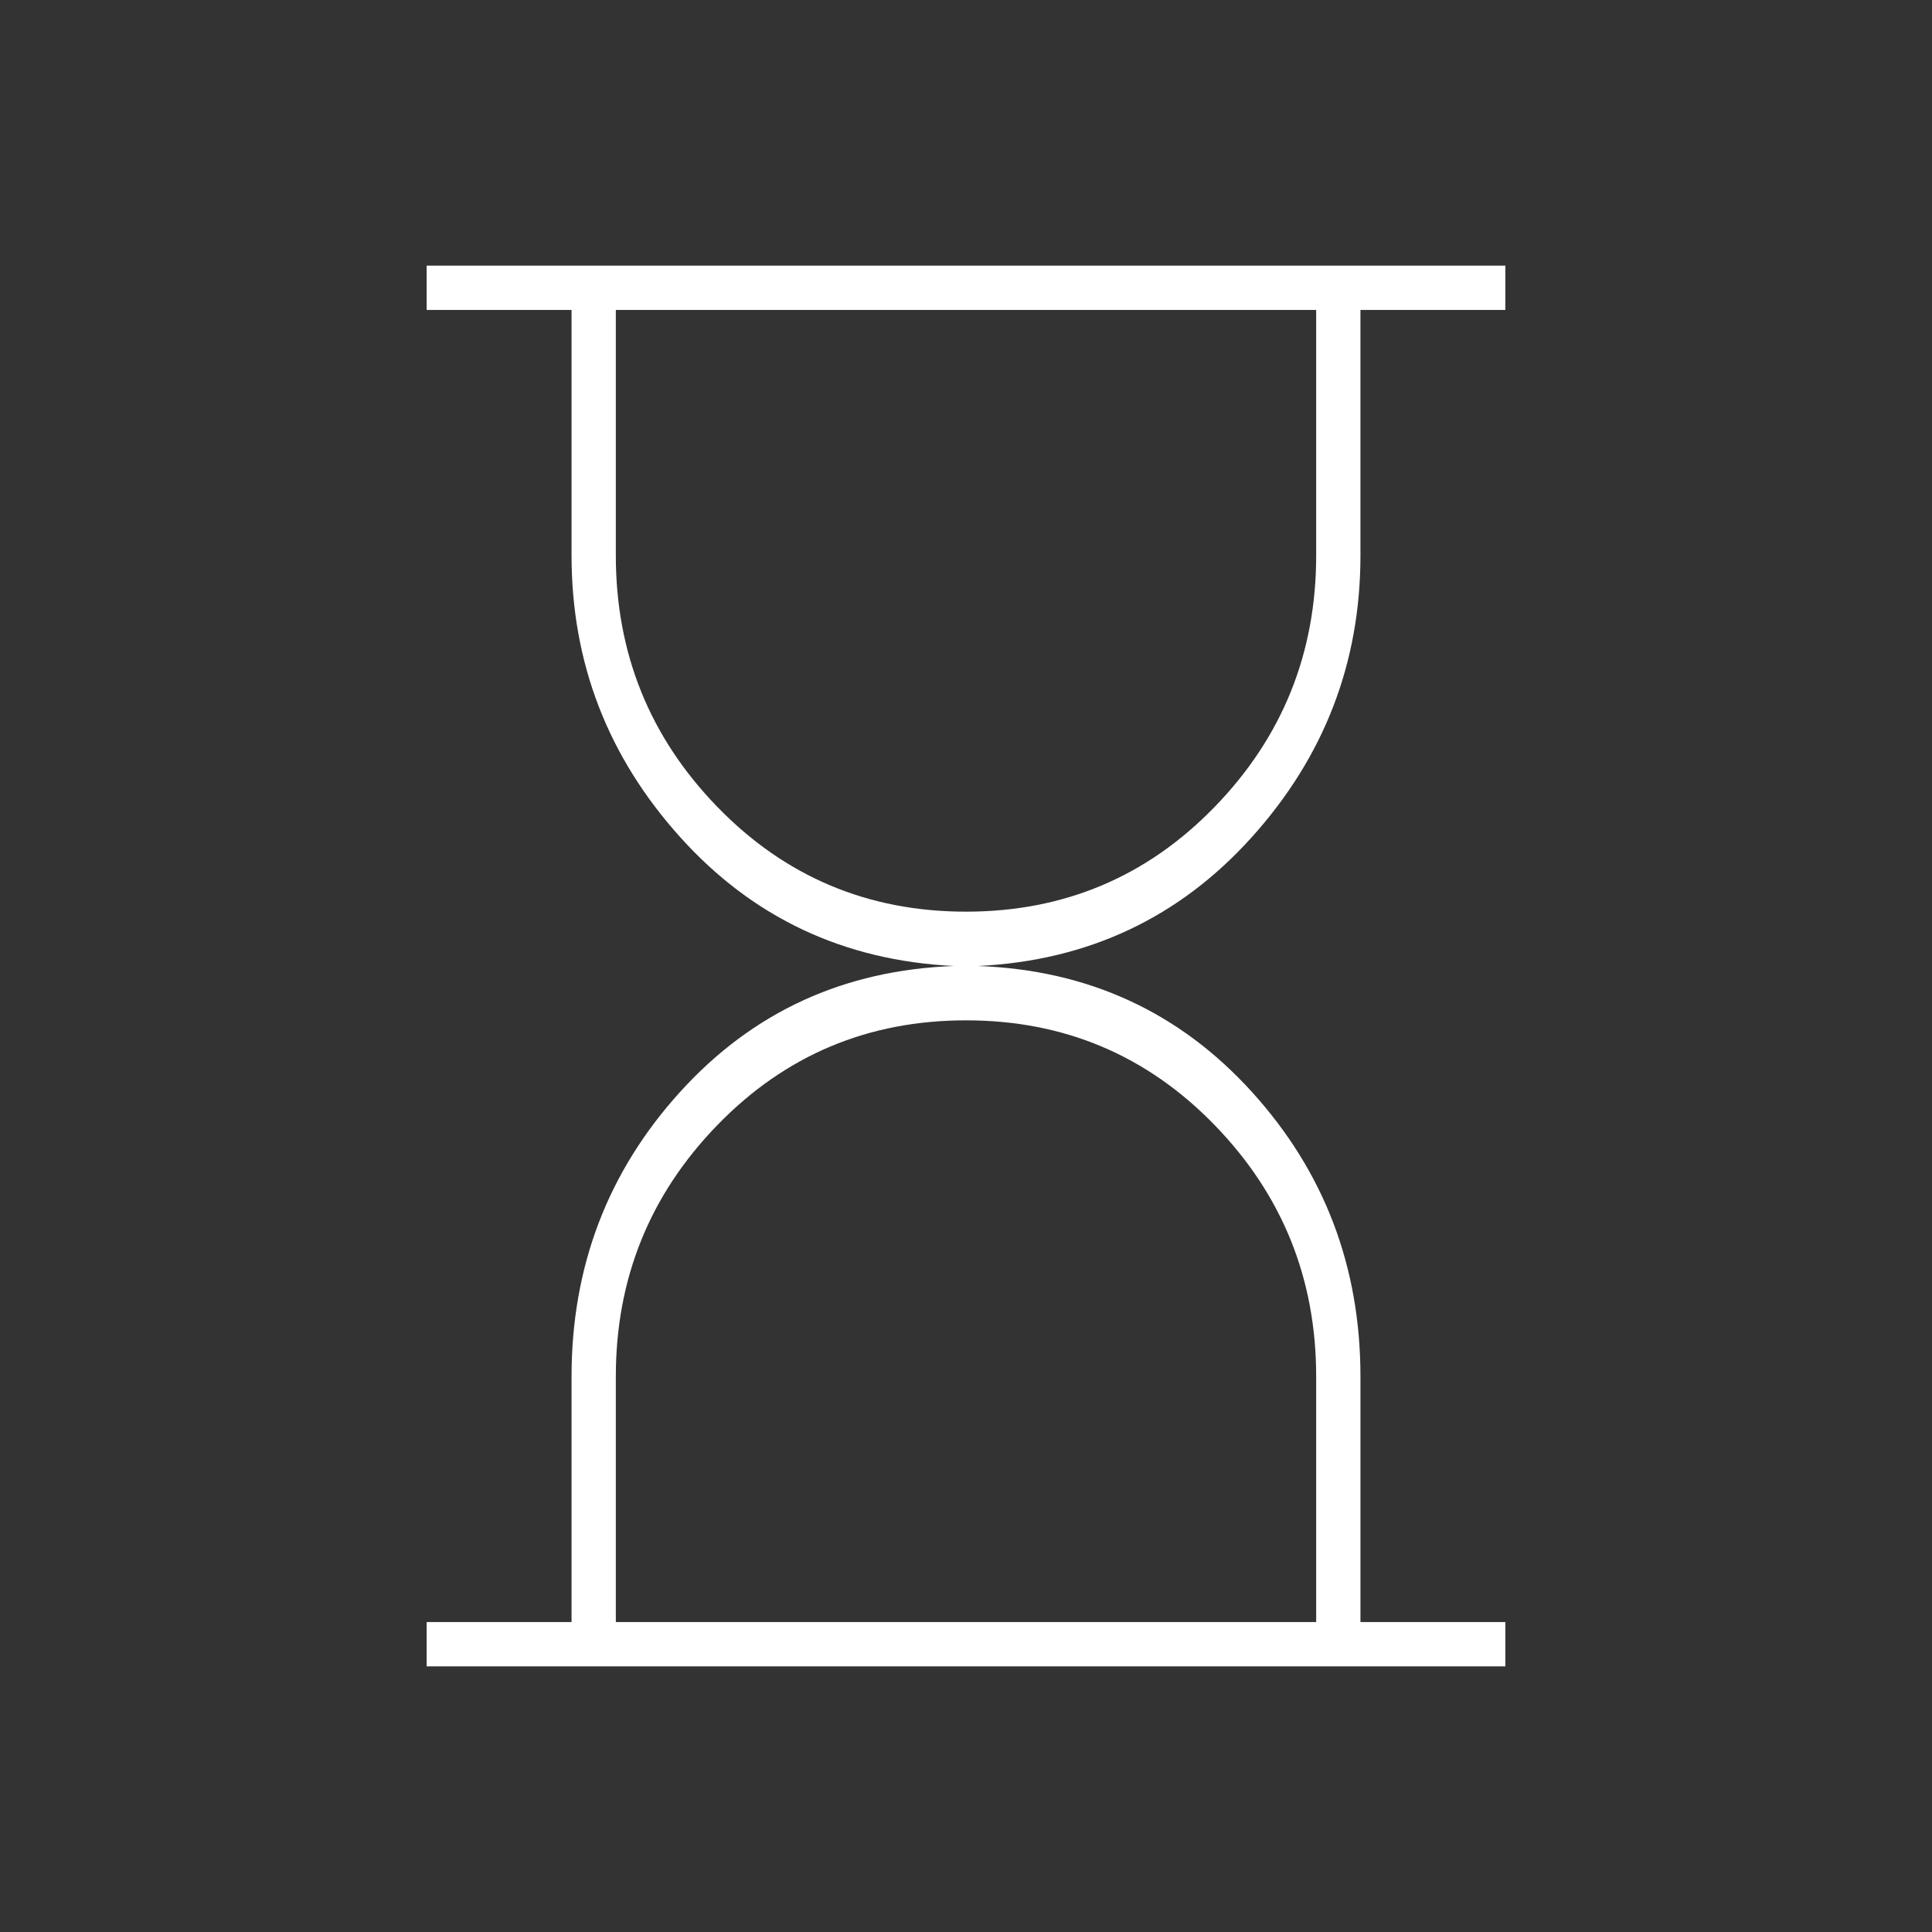 <svg xmlns="http://www.w3.org/2000/svg" height="48px" viewBox="0 -960 960 960" width="48px" fill="#FFFFFF"><rect x="0" y="-960" width="960" height="960" fill="#333333" stroke="none"/><path d="M306-154h348v-122q0-73-50.5-125T480-453q-73 0-123.5 52T306-276v122Zm174-353q73 0 123.5-52T654-684v-122H306v122q0 73 50.5 125T480-507ZM212-132v-22h72v-122q0-82 54-141.5T474-480q-82-4-136-64t-54-140v-122h-72v-22h536v22h-72v122q0 80-54 140t-136 64q82 3 136 62.5T676-276v122h72v22H212Zm268-22Zm0-652Z"/></svg>